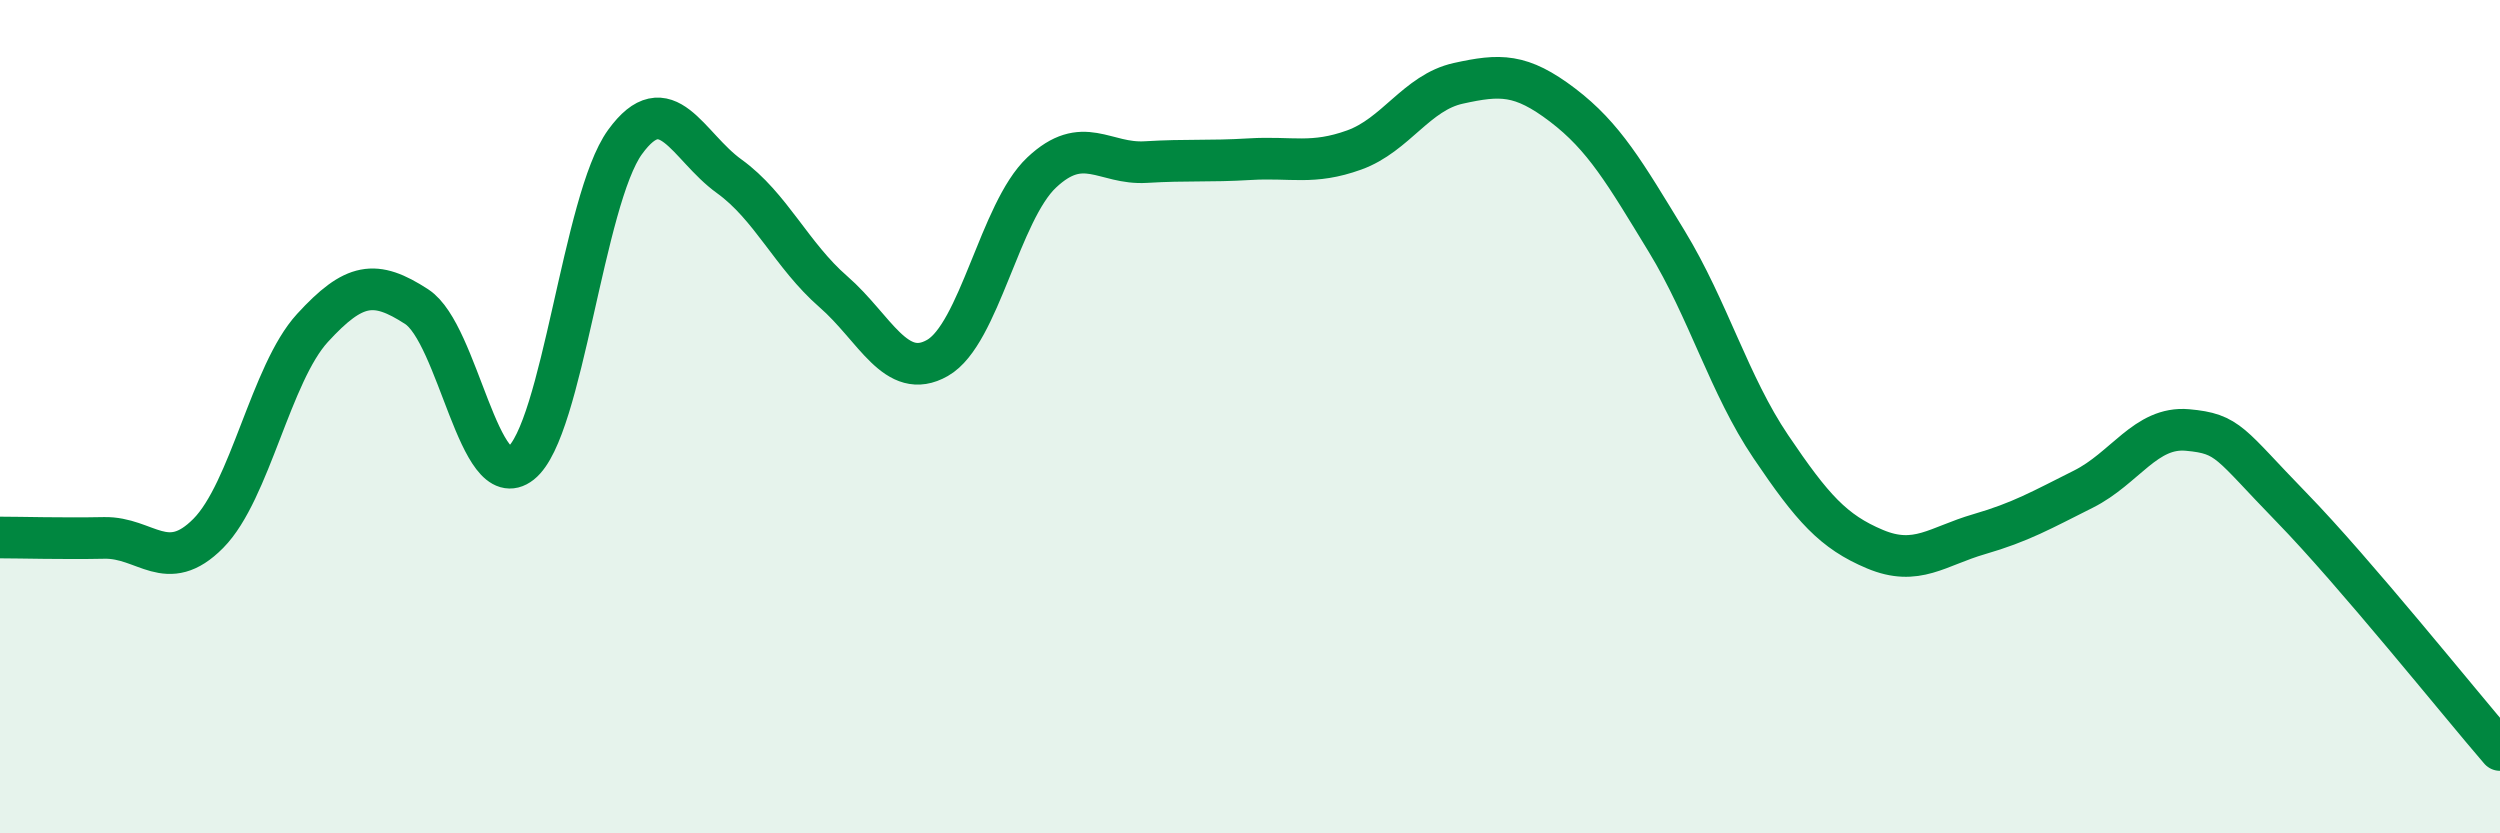 
    <svg width="60" height="20" viewBox="0 0 60 20" xmlns="http://www.w3.org/2000/svg">
      <path
        d="M 0,12.9 C 0.5,12.9 1.5,12.93 2.5,12.91 C 3.5,12.89 4,13.81 5,12.8 C 6,11.79 6.5,8.96 7.5,7.87 C 8.5,6.78 9,6.71 10,7.36 C 11,8.01 11.5,11.91 12.5,11.12 C 13.5,10.33 14,4.79 15,3.41 C 16,2.03 16.5,3.51 17.5,4.23 C 18.5,4.95 19,6.13 20,7 C 21,7.87 21.5,9.16 22.5,8.59 C 23.5,8.02 24,5.08 25,4.14 C 26,3.2 26.5,3.95 27.5,3.89 C 28.5,3.83 29,3.88 30,3.82 C 31,3.76 31.5,3.96 32.5,3.6 C 33.5,3.24 34,2.22 35,2 C 36,1.78 36.5,1.76 37.5,2.52 C 38.5,3.28 39,4.15 40,5.79 C 41,7.43 41.5,9.24 42.5,10.72 C 43.5,12.2 44,12.76 45,13.18 C 46,13.6 46.5,13.11 47.5,12.82 C 48.5,12.53 49,12.24 50,11.74 C 51,11.24 51.5,10.23 52.5,10.32 C 53.5,10.41 53.5,10.64 55,12.18 C 56.5,13.72 59,16.84 60,18L60 20L0 20Z"
        fill="#008740"
        opacity="0.1"
        stroke-linecap="round"
        stroke-linejoin="round"
      />
      <path
        d="M 0,12.9 C 0.5,12.9 1.5,12.93 2.5,12.91 C 3.5,12.89 4,13.81 5,12.8 C 6,11.79 6.5,8.96 7.5,7.87 C 8.5,6.78 9,6.71 10,7.36 C 11,8.01 11.5,11.91 12.5,11.12 C 13.5,10.33 14,4.79 15,3.41 C 16,2.03 16.5,3.51 17.5,4.23 C 18.5,4.95 19,6.13 20,7 C 21,7.87 21.5,9.16 22.5,8.59 C 23.5,8.02 24,5.08 25,4.14 C 26,3.2 26.5,3.95 27.5,3.89 C 28.5,3.83 29,3.88 30,3.82 C 31,3.76 31.5,3.96 32.5,3.6 C 33.5,3.24 34,2.22 35,2 C 36,1.78 36.5,1.76 37.5,2.52 C 38.5,3.28 39,4.15 40,5.79 C 41,7.43 41.5,9.24 42.5,10.72 C 43.5,12.2 44,12.76 45,13.18 C 46,13.6 46.5,13.11 47.5,12.82 C 48.5,12.53 49,12.24 50,11.74 C 51,11.24 51.5,10.23 52.5,10.32 C 53.5,10.41 53.5,10.64 55,12.18 C 56.5,13.72 59,16.84 60,18"
        stroke="#008740"
        stroke-width="1"
        fill="none"
        stroke-linecap="round"
        stroke-linejoin="round"
      />
    </svg>
  